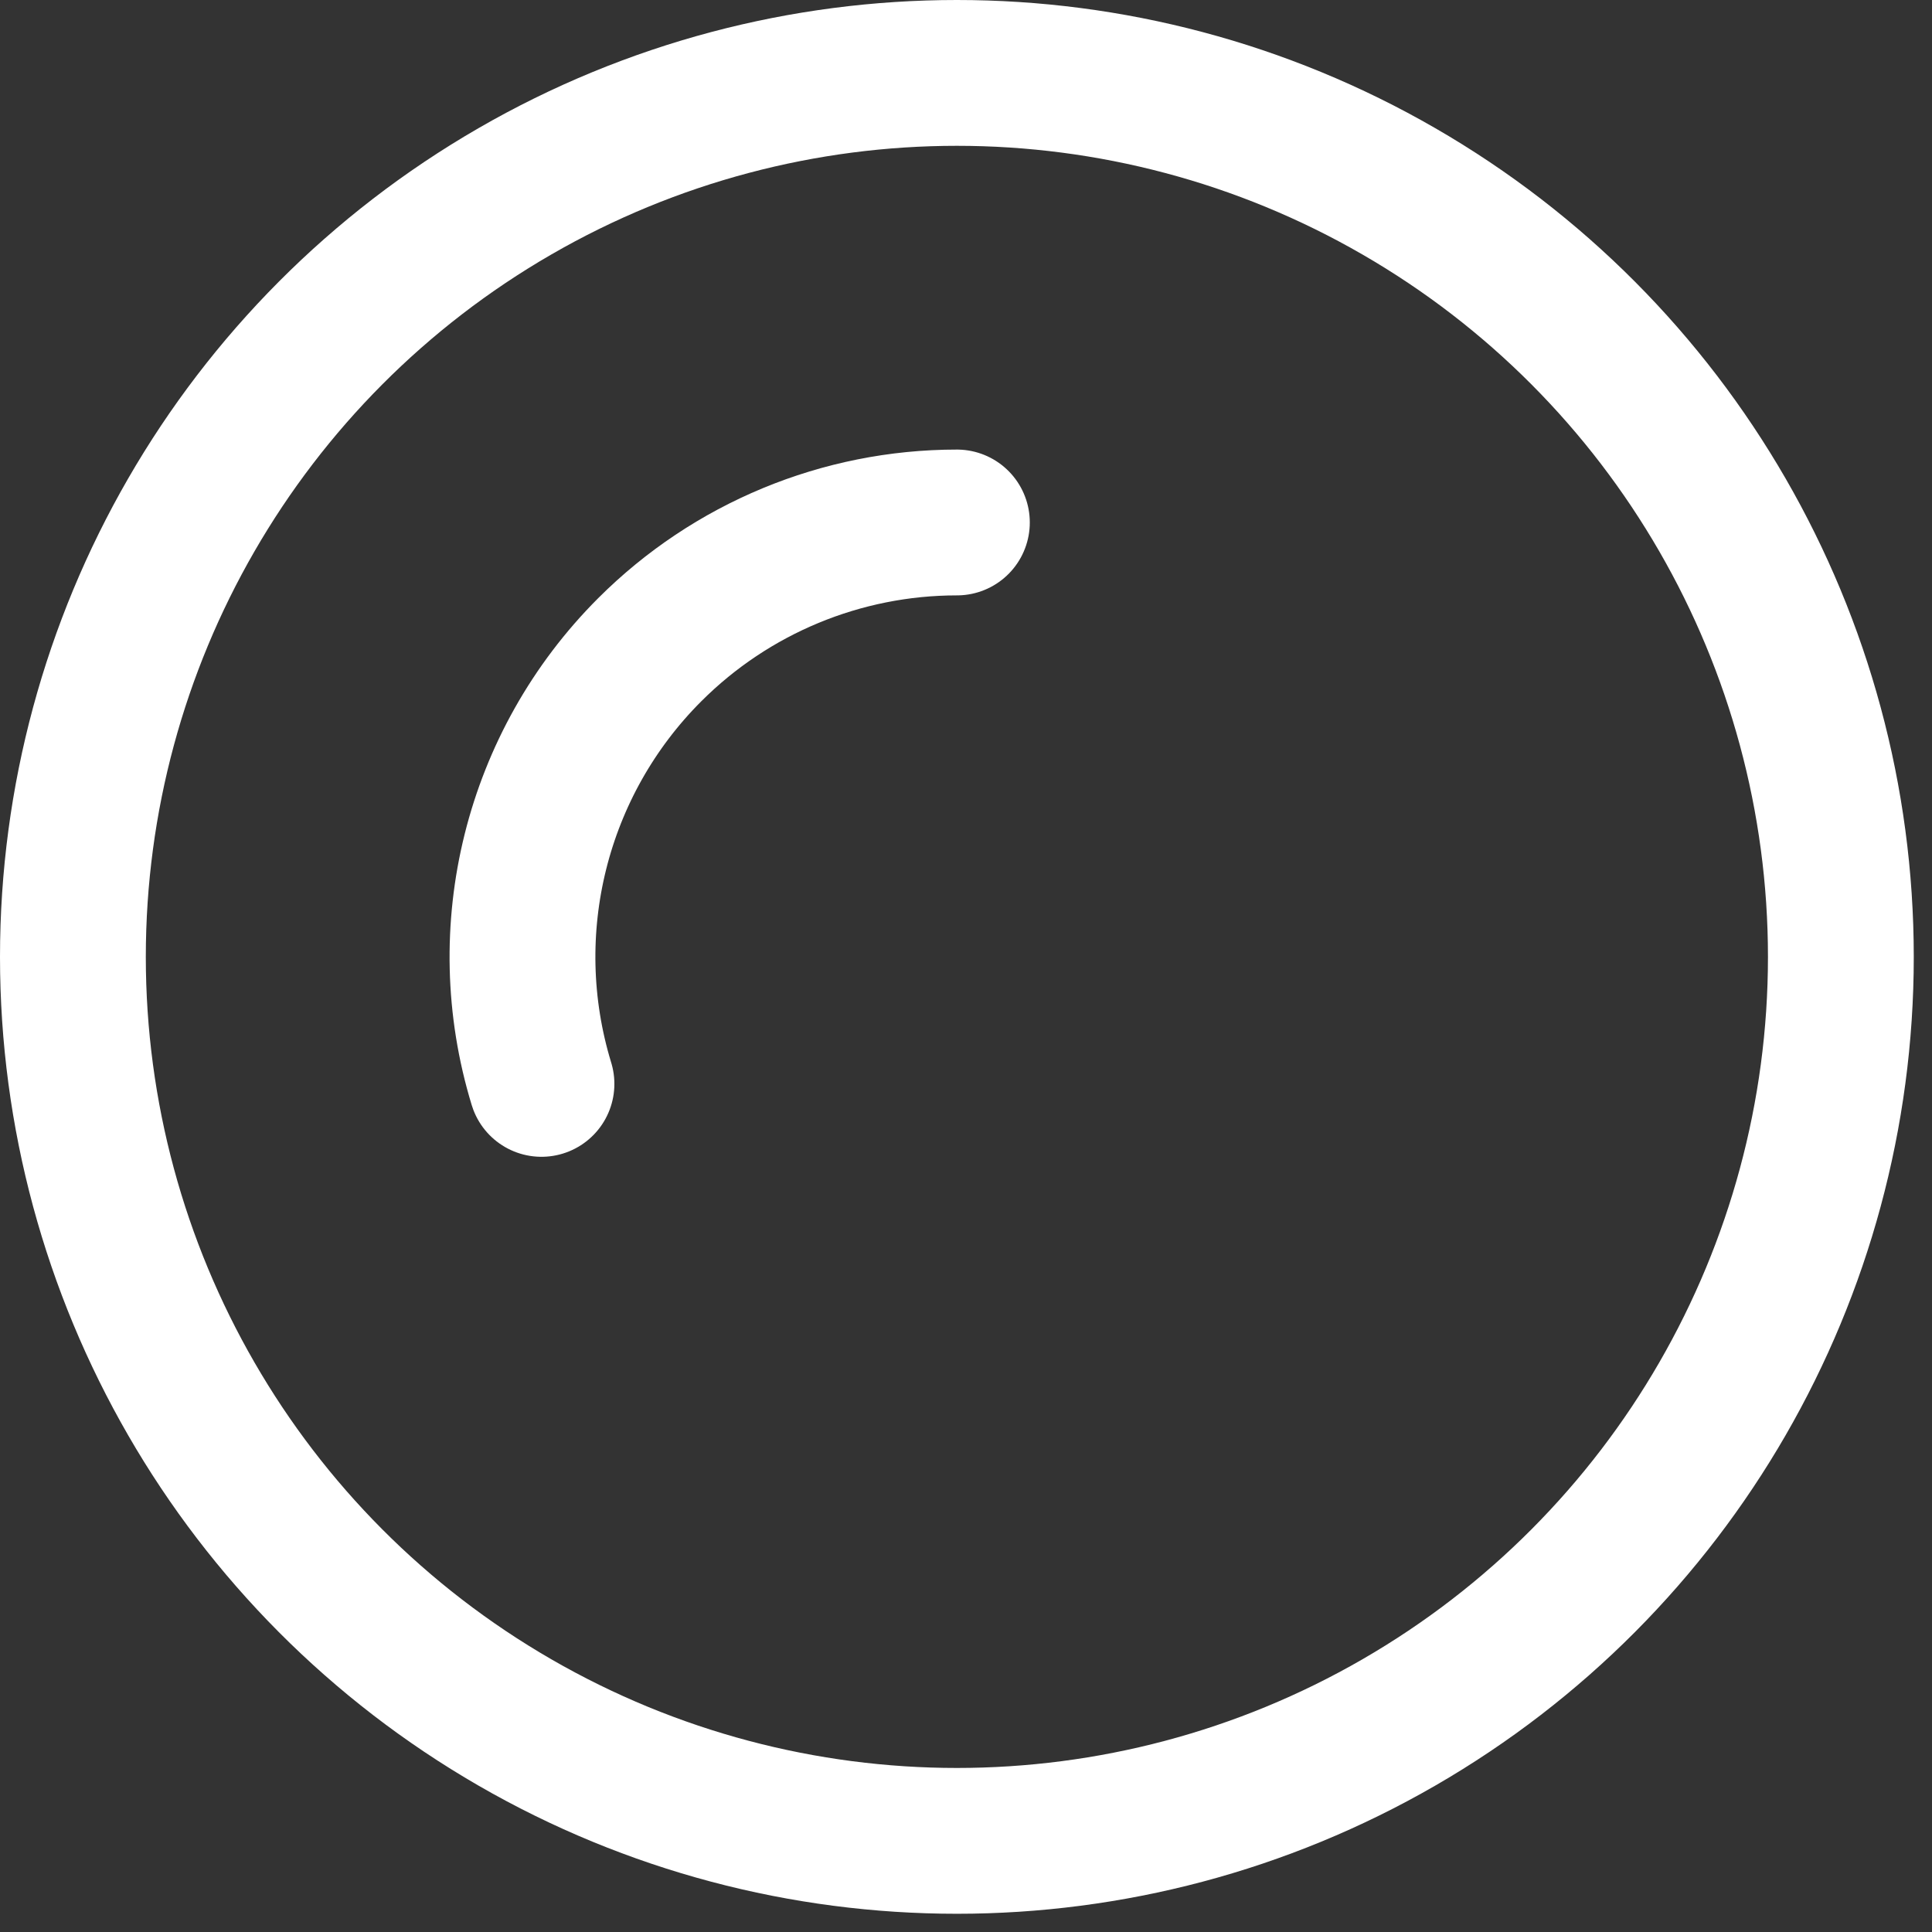 <svg xmlns="http://www.w3.org/2000/svg" xmlns:xlink="http://www.w3.org/1999/xlink" xmlns:serif="http://www.serif.com/" width="100%" height="100%" viewBox="0 0 53 53" xml:space="preserve" style="fill-rule:evenodd;clip-rule:evenodd;stroke-linecap:round;stroke-linejoin:round;stroke-miterlimit:1.5;"><rect x="0" y="0" width="53" height="53" fill="#333333" stroke="none"/><g id="Bubble-1" serif:id="Bubble 1"><circle cx="26.25" cy="26.25" r="24.25" style="fill:none;stroke:white;stroke-width:4px;"></circle><path d="M26.25,14.333C23.09,14.333 20.059,15.589 17.824,17.824C14.708,20.939 13.566,25.52 14.854,29.734C13.566,25.52 14.708,20.939 17.824,17.824C20.059,15.589 23.09,14.333 26.25,14.333Z" style="fill:none;stroke:white;stroke-width:4px;"></path></g></svg>